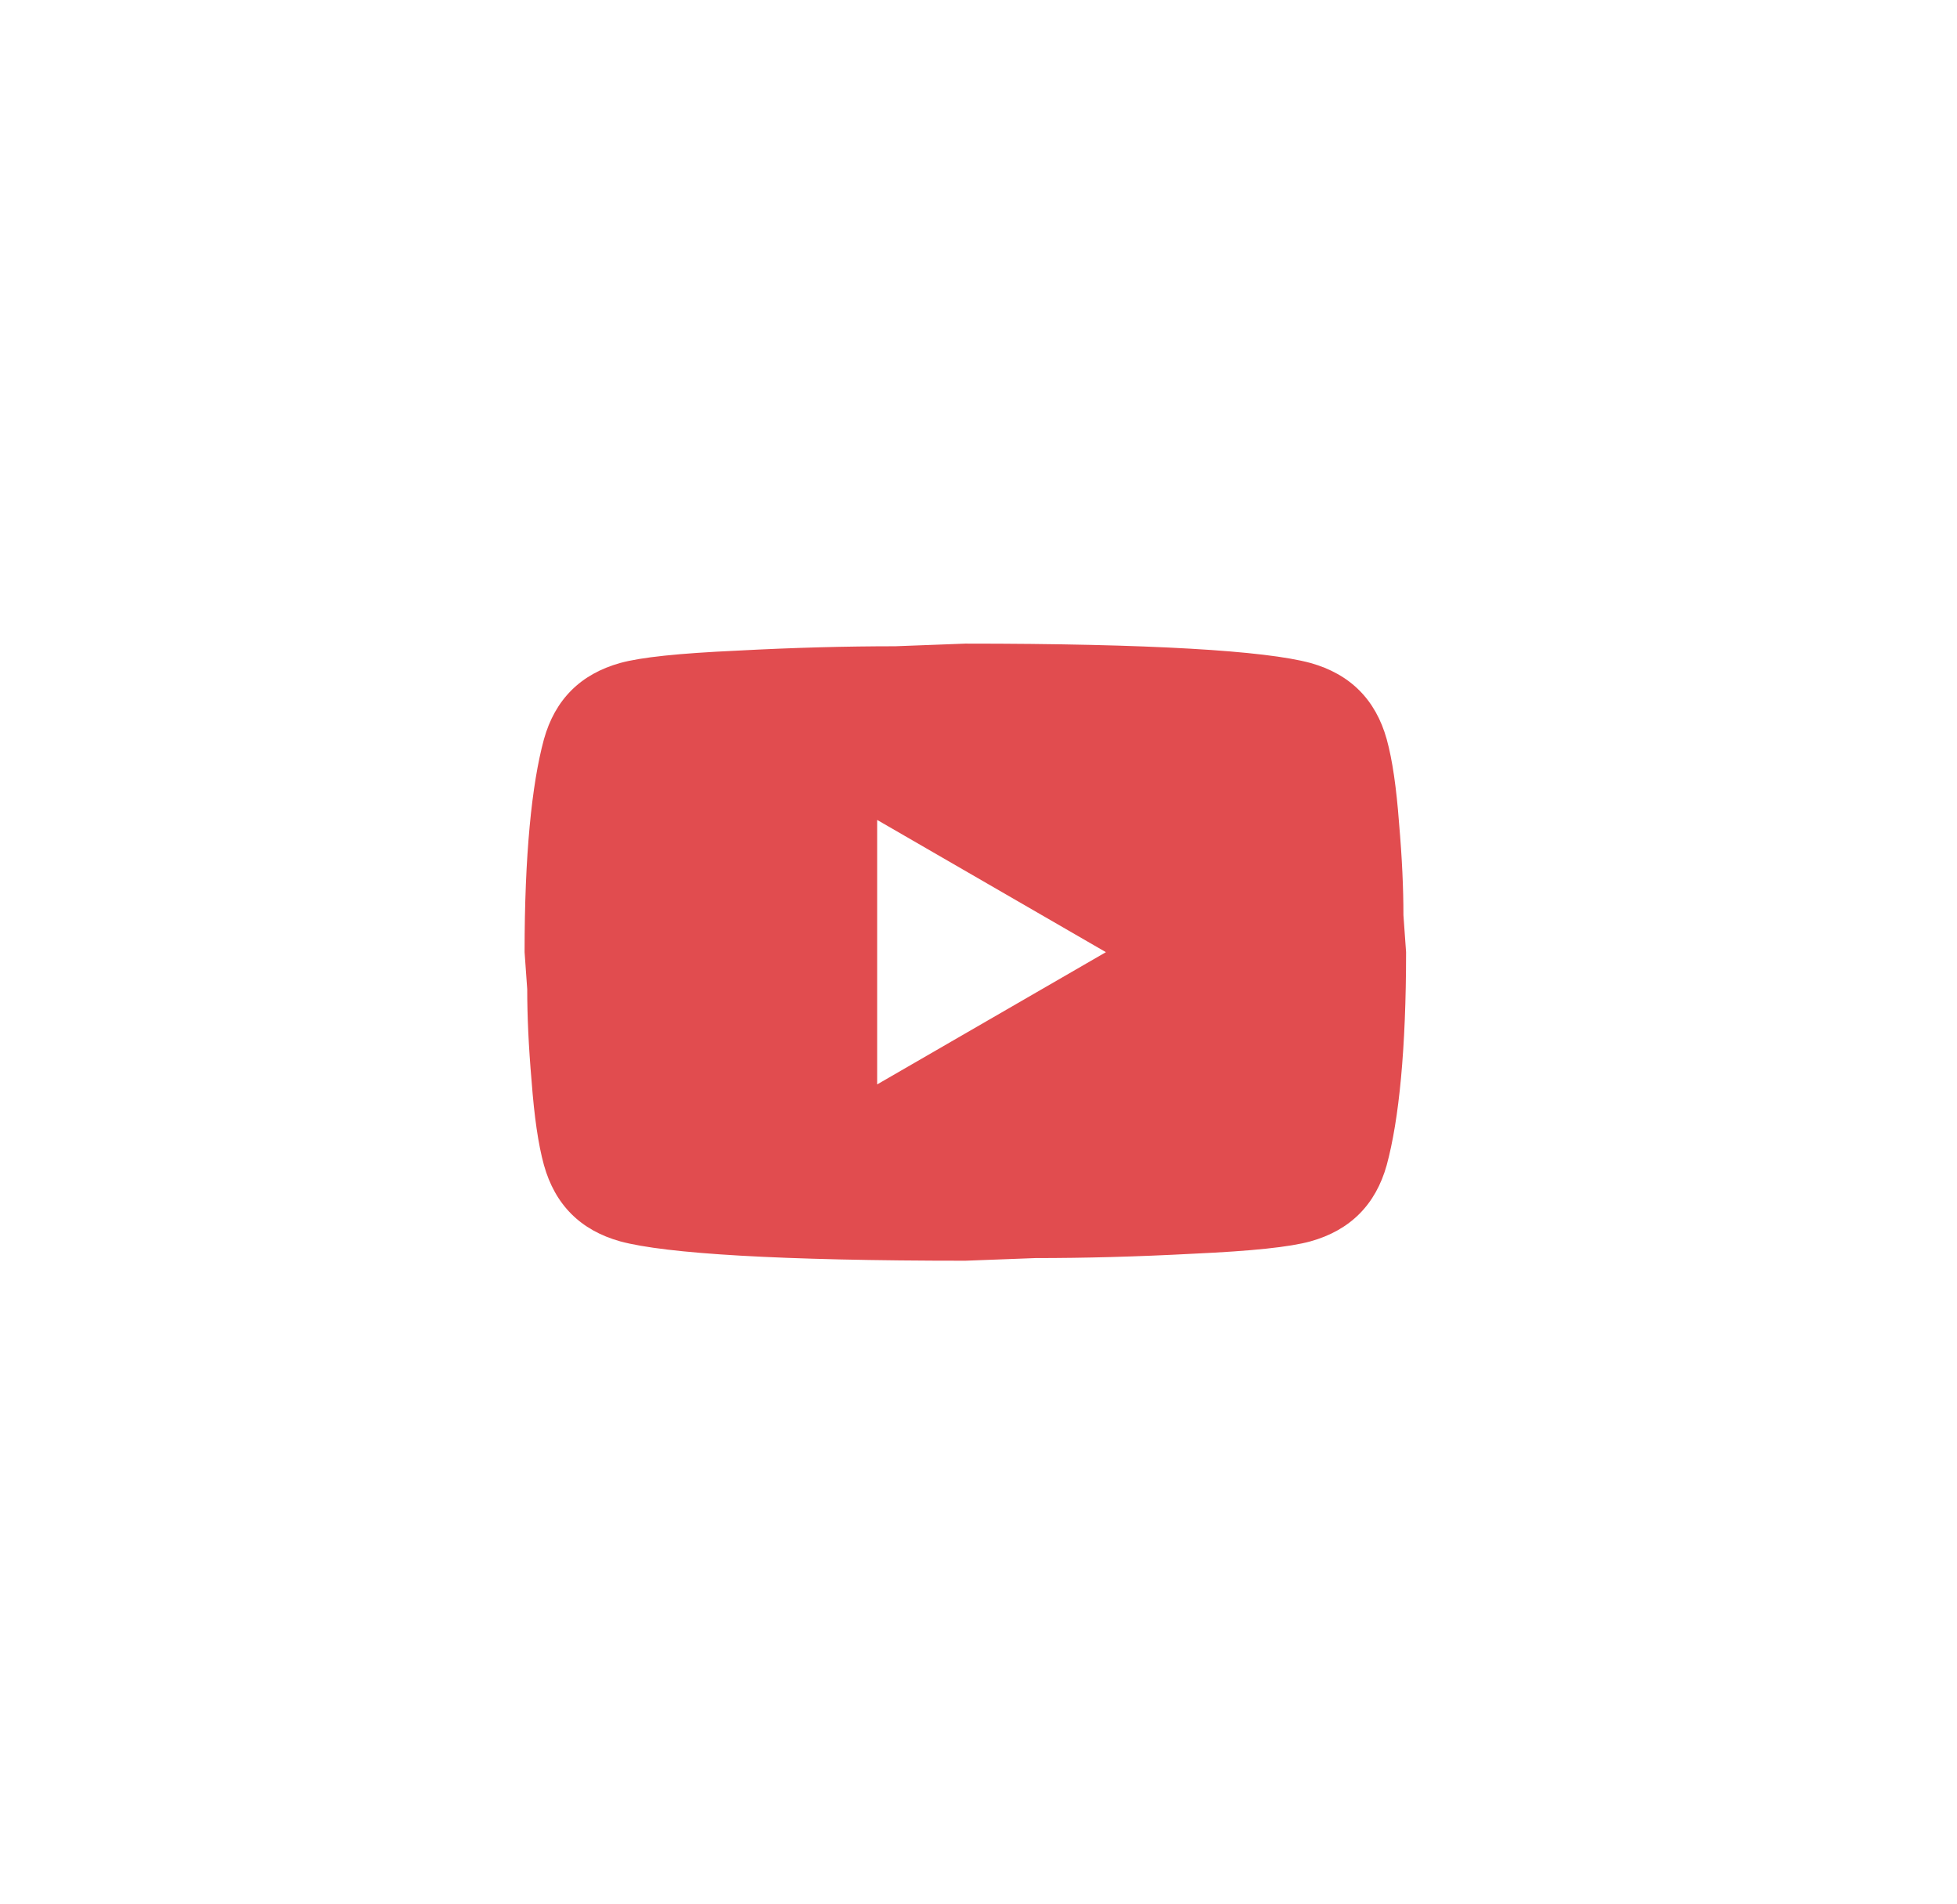 <svg width="37" height="36" viewBox="0 0 37 36" fill="none" xmlns="http://www.w3.org/2000/svg">
<path d="M16.584 20.5L20.909 18L16.584 15.5V20.5ZM26.218 13.975C26.326 14.367 26.401 14.892 26.451 15.558C26.509 16.225 26.534 16.8 26.534 17.3L26.584 18C26.584 19.825 26.451 21.167 26.218 22.025C26.009 22.775 25.526 23.258 24.776 23.467C24.384 23.575 23.668 23.65 22.568 23.7C21.484 23.758 20.493 23.783 19.576 23.783L18.251 23.833C14.759 23.833 12.584 23.7 11.726 23.467C10.976 23.258 10.493 22.775 10.284 22.025C10.176 21.633 10.101 21.108 10.051 20.442C9.993 19.775 9.968 19.2 9.968 18.7L9.918 18C9.918 16.175 10.051 14.833 10.284 13.975C10.493 13.225 10.976 12.742 11.726 12.533C12.118 12.425 12.834 12.35 13.934 12.3C15.018 12.242 16.009 12.217 16.926 12.217L18.251 12.167C21.743 12.167 23.918 12.3 24.776 12.533C25.526 12.742 26.009 13.225 26.218 13.975Z" fill="#E14C4F"/>
</svg>
